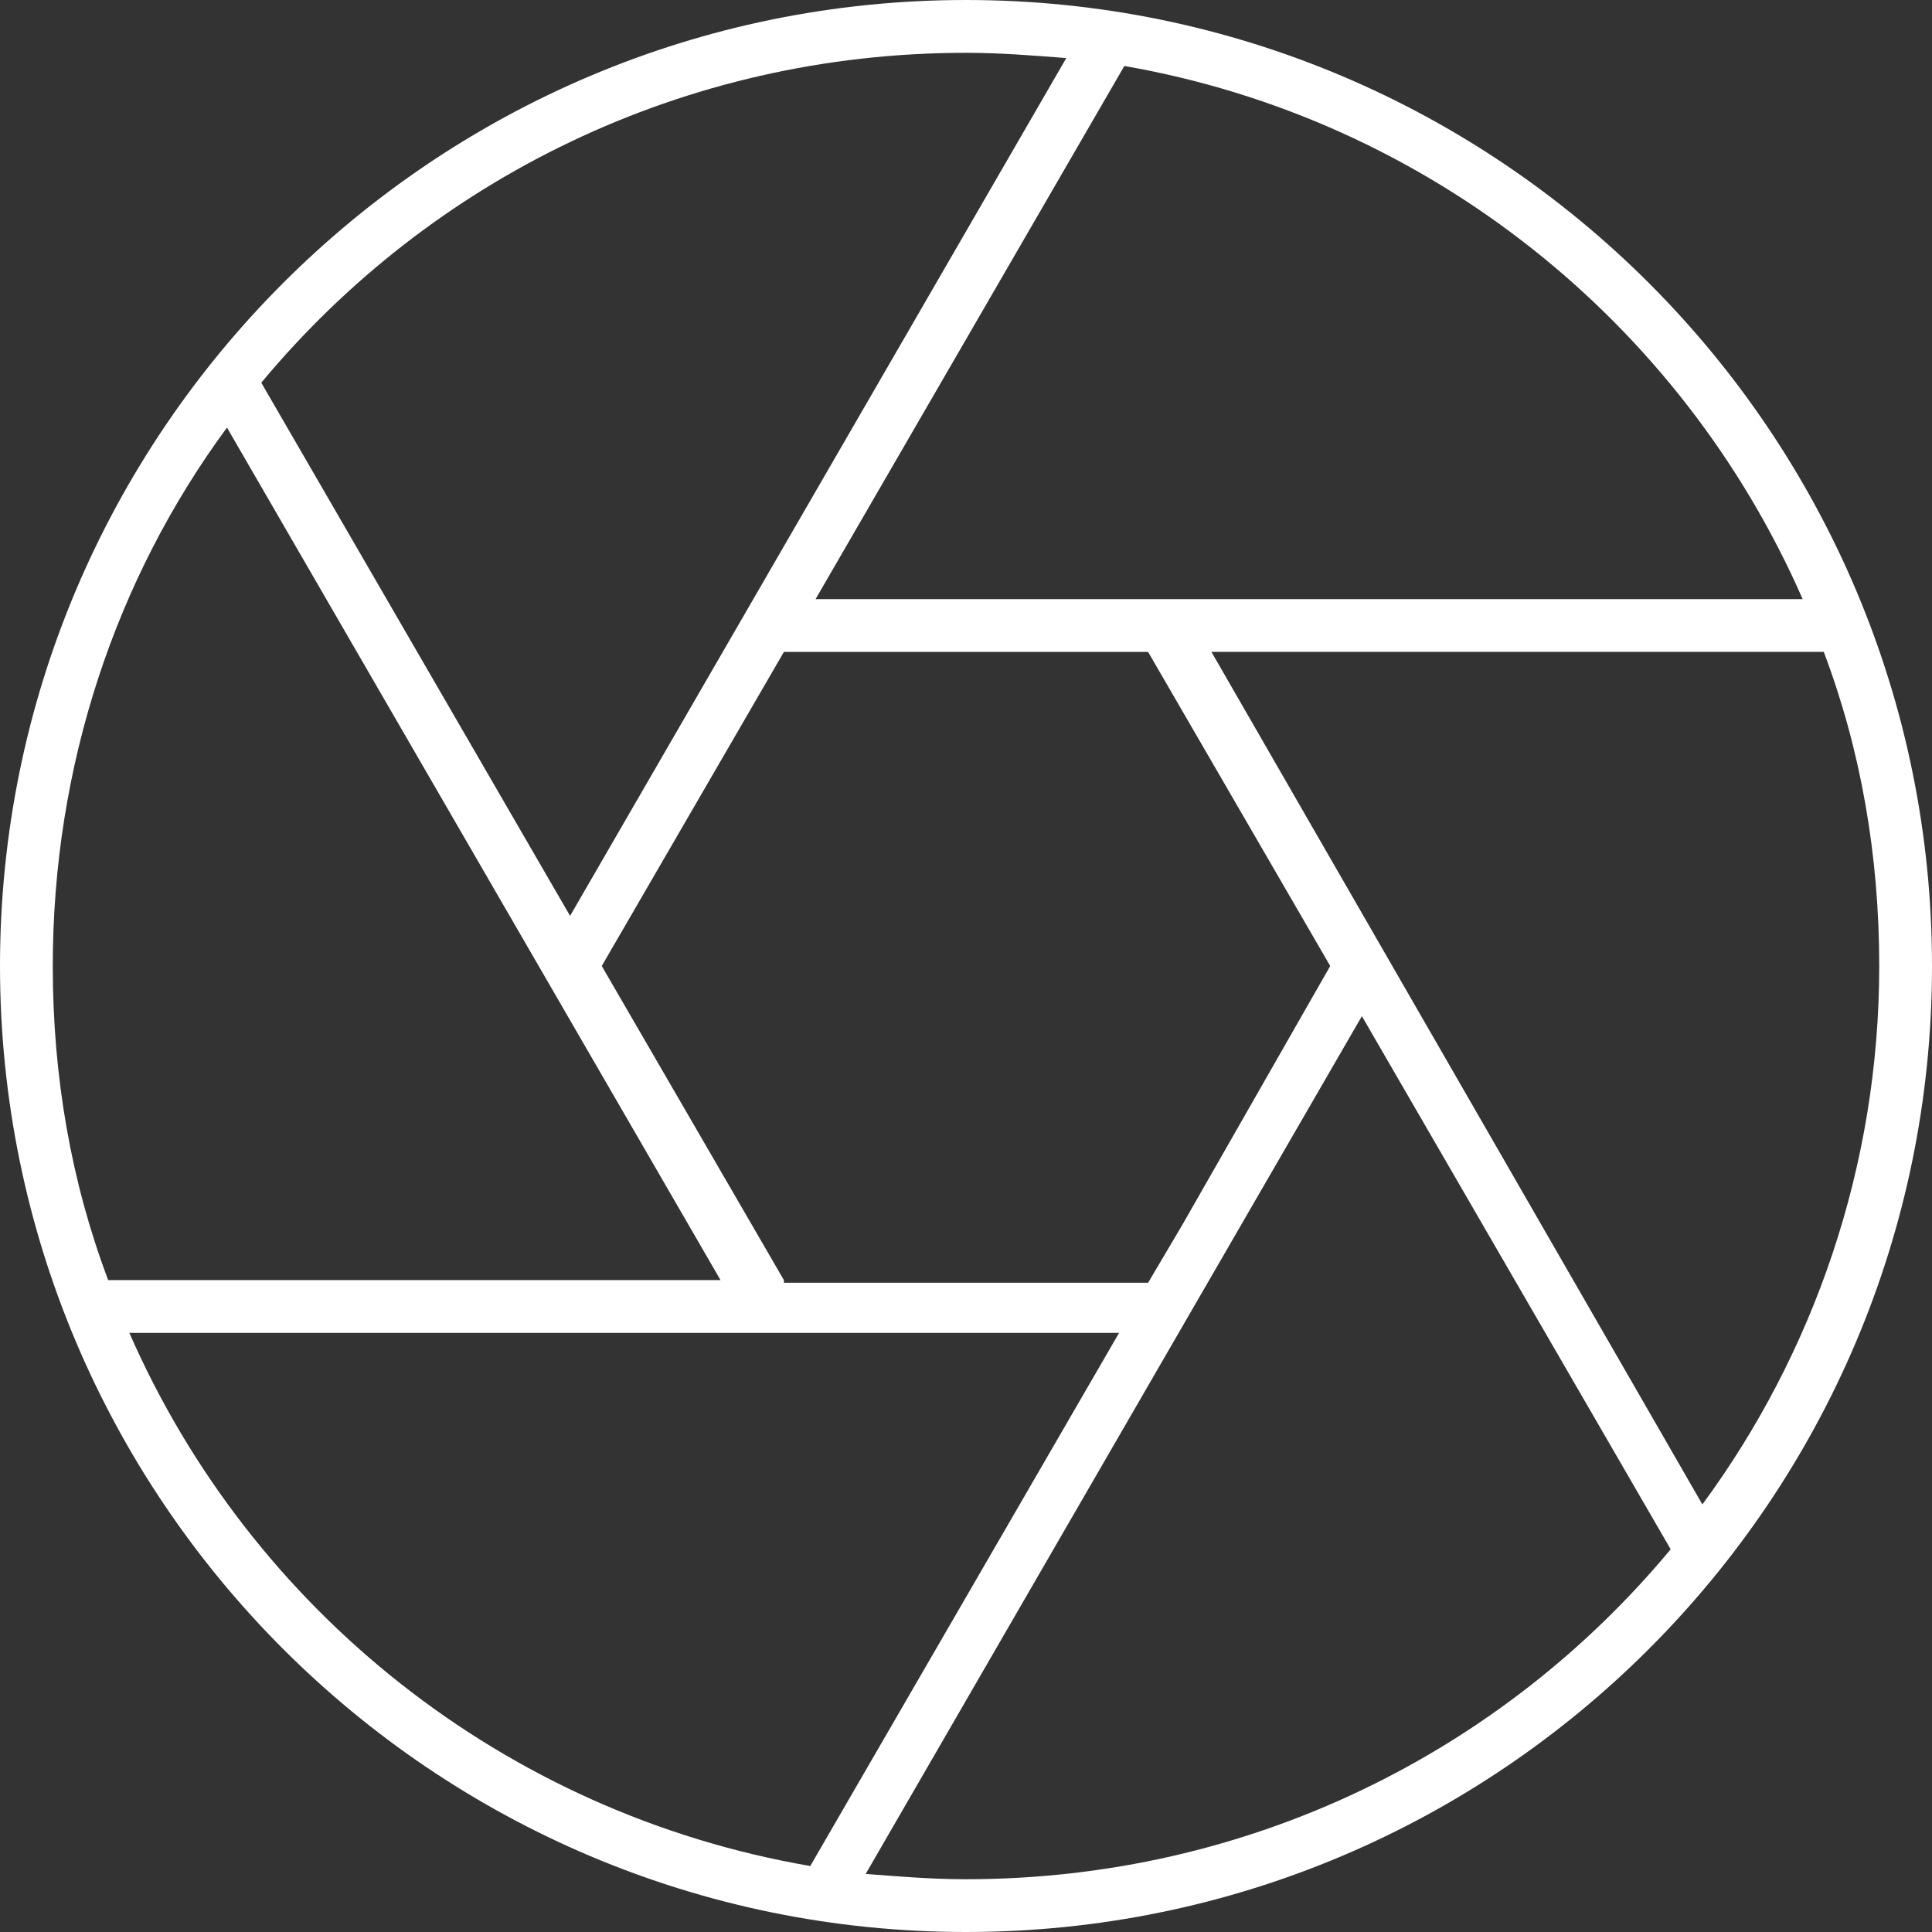 <?xml version="1.0" encoding="UTF-8"?>
<svg width="54px" height="54px" viewBox="0 0 54 54" version="1.1" xmlns="http://www.w3.org/2000/svg" xmlns:xlink="http://www.w3.org/1999/xlink">
    <rect x="0" y="0" width="54" height="54" fill="#333333" stroke="none"/>
    <title>noun-camera-shutter-1388707</title>
    <g id="Symbols" stroke="none" stroke-width="1" fill="none" fill-rule="evenodd">
        <g id="Desktop---Tjänster" transform="translate(-162, -465)" fill="#FFFFFF" fill-rule="nonzero">
            <g id="noun-camera-shutter-1388707" transform="translate(162, 465)">
                <path d="M27,0 C12.098,0 0,12.098 0,27 C0,41.902 12.098,54 27,54 C41.902,54 54,41.902 54,27 C54,12.098 41.902,0 27,0 Z M21.91,35.779 L16.819,27 L21.91,18.222 L32.09,18.222 L37.18,27 L33.049,34.23 L32.09,35.853 L21.91,35.853 L21.91,35.779 Z M33.86,18.221 L50.975,18.221 C52.008,20.951 52.525,23.902 52.525,27 C52.525,32.607 50.68,37.844 47.582,42.049 L33.86,18.221 Z M50.385,16.746 L22.795,16.746 L31.426,1.844 C39.91,3.32 46.992,9 50.385,16.746 Z M27,1.476 C27.959,1.476 28.844,1.549 29.803,1.623 L15.934,25.599 L7.303,10.697 C12.024,5.017 19.106,1.476 27,1.476 L27,1.476 Z M6.344,11.951 L20.139,35.779 L3.024,35.779 C1.992,33.049 1.475,30.098 1.475,27 C1.475,21.394 3.246,16.156 6.344,11.951 L6.344,11.951 Z M3.615,37.254 L31.279,37.254 L22.647,52.156 C14.09,50.681 7.008,45 3.615,37.254 Z M27,52.525 C26.041,52.525 25.156,52.451 24.196,52.377 L38.065,28.402 L46.696,43.303 C41.975,48.984 34.893,52.525 27,52.525 L27,52.525 Z" id="Shape"></path>
            </g>
        </g>
    </g>
</svg>